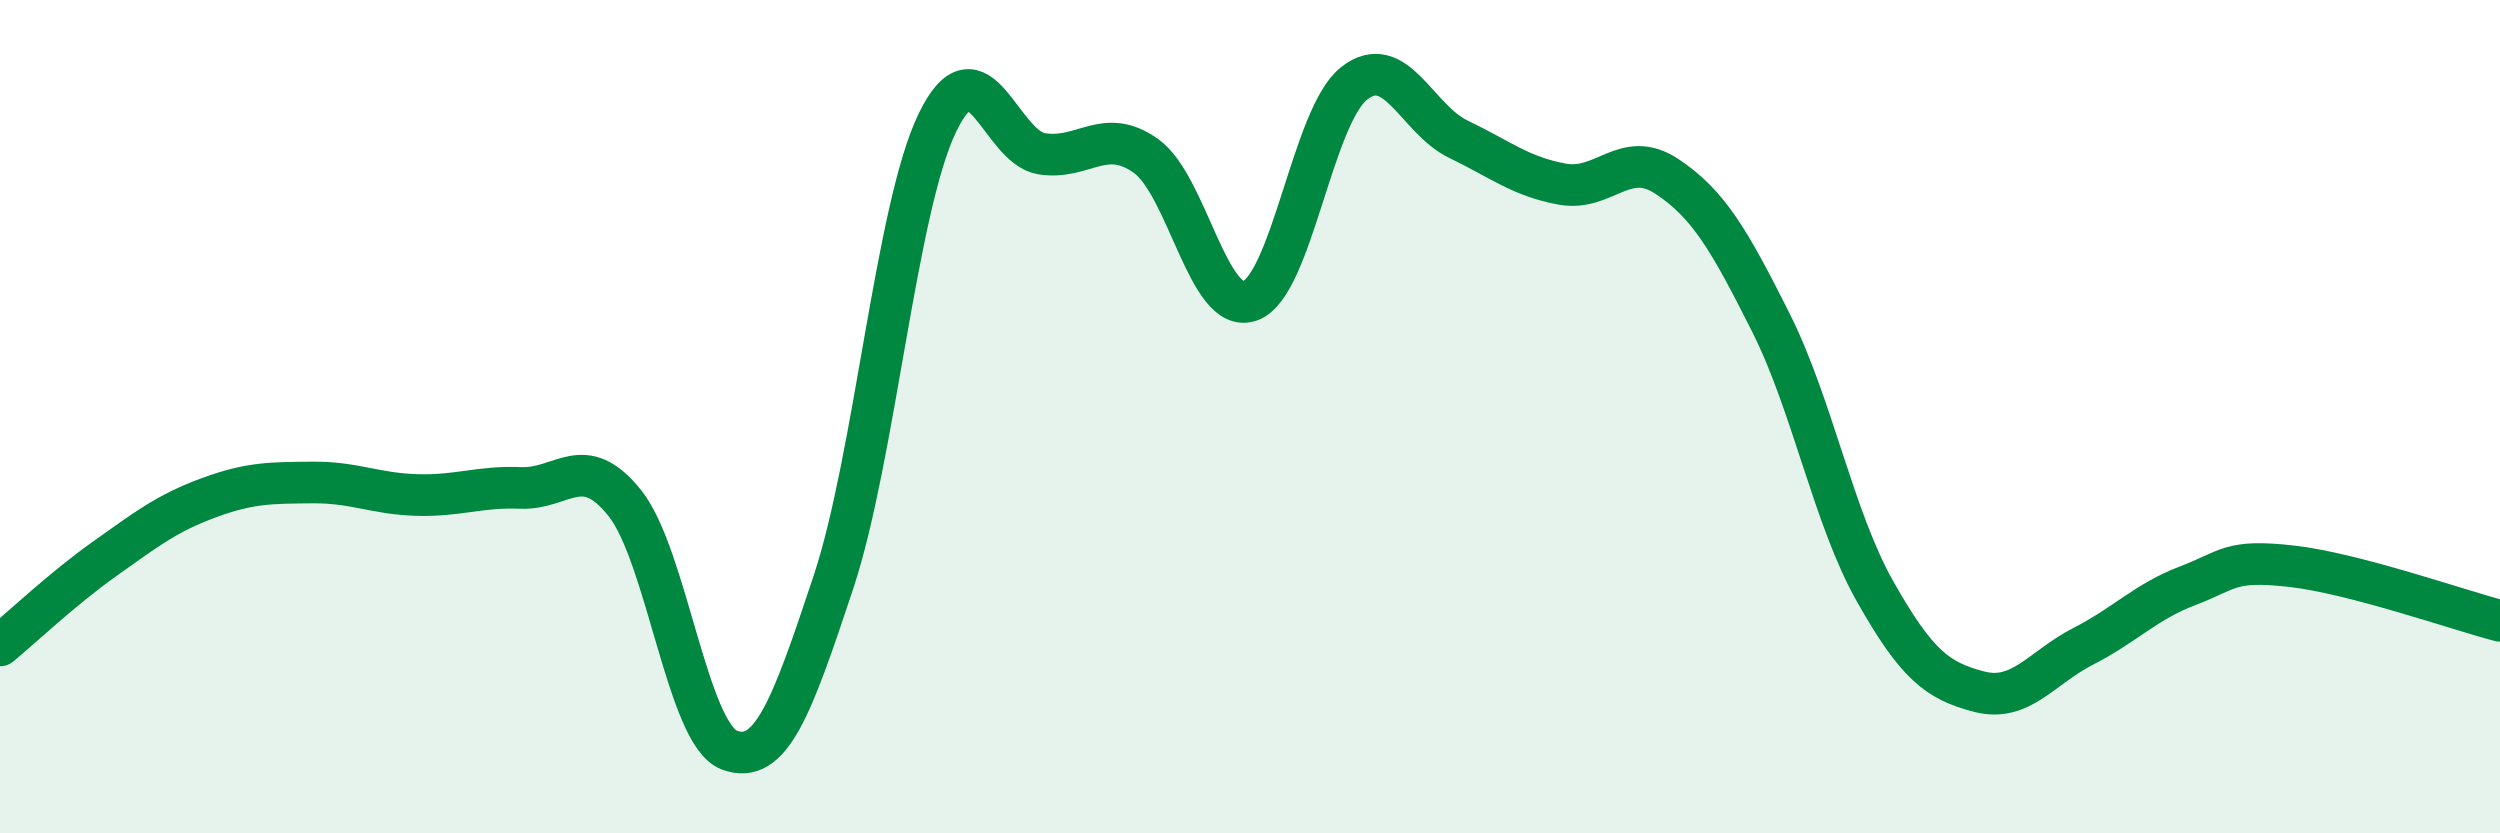 
    <svg width="60" height="20" viewBox="0 0 60 20" xmlns="http://www.w3.org/2000/svg">
      <path
        d="M 0,15.49 C 0.5,15.08 1.5,14.13 2.5,13.42 C 3.5,12.71 4,12.32 5,11.95 C 6,11.58 6.5,11.59 7.5,11.58 C 8.5,11.57 9,11.85 10,11.88 C 11,11.91 11.5,11.67 12.5,11.71 C 13.5,11.75 14,10.82 15,12.08 C 16,13.34 16.5,17.62 17.5,18 C 18.5,18.38 19,16.99 20,13.98 C 21,10.97 21.5,5 22.5,2.94 C 23.5,0.88 24,3.53 25,3.69 C 26,3.85 26.5,3.03 27.5,3.74 C 28.5,4.45 29,7.57 30,7.22 C 31,6.87 31.5,2.78 32.5,2 C 33.5,1.22 34,2.86 35,3.34 C 36,3.82 36.5,4.24 37.5,4.42 C 38.5,4.6 39,3.57 40,4.23 C 41,4.89 41.5,5.75 42.5,7.74 C 43.5,9.73 44,12.42 45,14.19 C 46,15.96 46.5,16.34 47.5,16.6 C 48.5,16.86 49,16.02 50,15.51 C 51,15 51.5,14.44 52.5,14.06 C 53.5,13.68 53.5,13.42 55,13.59 C 56.5,13.76 59,14.64 60,14.9L60 20L0 20Z"
        fill="#008740"
        opacity="0.1"
        stroke-linecap="round"
        stroke-linejoin="round"
      />
      <path
        d="M 0,15.49 C 0.5,15.08 1.5,14.13 2.5,13.42 C 3.5,12.71 4,12.32 5,11.95 C 6,11.58 6.5,11.59 7.5,11.58 C 8.5,11.57 9,11.85 10,11.88 C 11,11.91 11.5,11.67 12.5,11.71 C 13.5,11.75 14,10.82 15,12.08 C 16,13.34 16.5,17.62 17.5,18 C 18.5,18.38 19,16.99 20,13.98 C 21,10.97 21.5,5 22.5,2.94 C 23.5,0.88 24,3.53 25,3.69 C 26,3.85 26.5,3.03 27.5,3.74 C 28.5,4.45 29,7.57 30,7.22 C 31,6.87 31.5,2.78 32.5,2 C 33.5,1.22 34,2.86 35,3.34 C 36,3.82 36.5,4.24 37.5,4.42 C 38.5,4.6 39,3.57 40,4.23 C 41,4.89 41.5,5.75 42.5,7.74 C 43.5,9.73 44,12.42 45,14.19 C 46,15.96 46.5,16.34 47.5,16.6 C 48.5,16.86 49,16.02 50,15.51 C 51,15 51.5,14.44 52.5,14.06 C 53.5,13.68 53.5,13.42 55,13.59 C 56.5,13.76 59,14.64 60,14.9"
        stroke="#008740"
        stroke-width="1"
        fill="none"
        stroke-linecap="round"
        stroke-linejoin="round"
      />
    </svg>
  